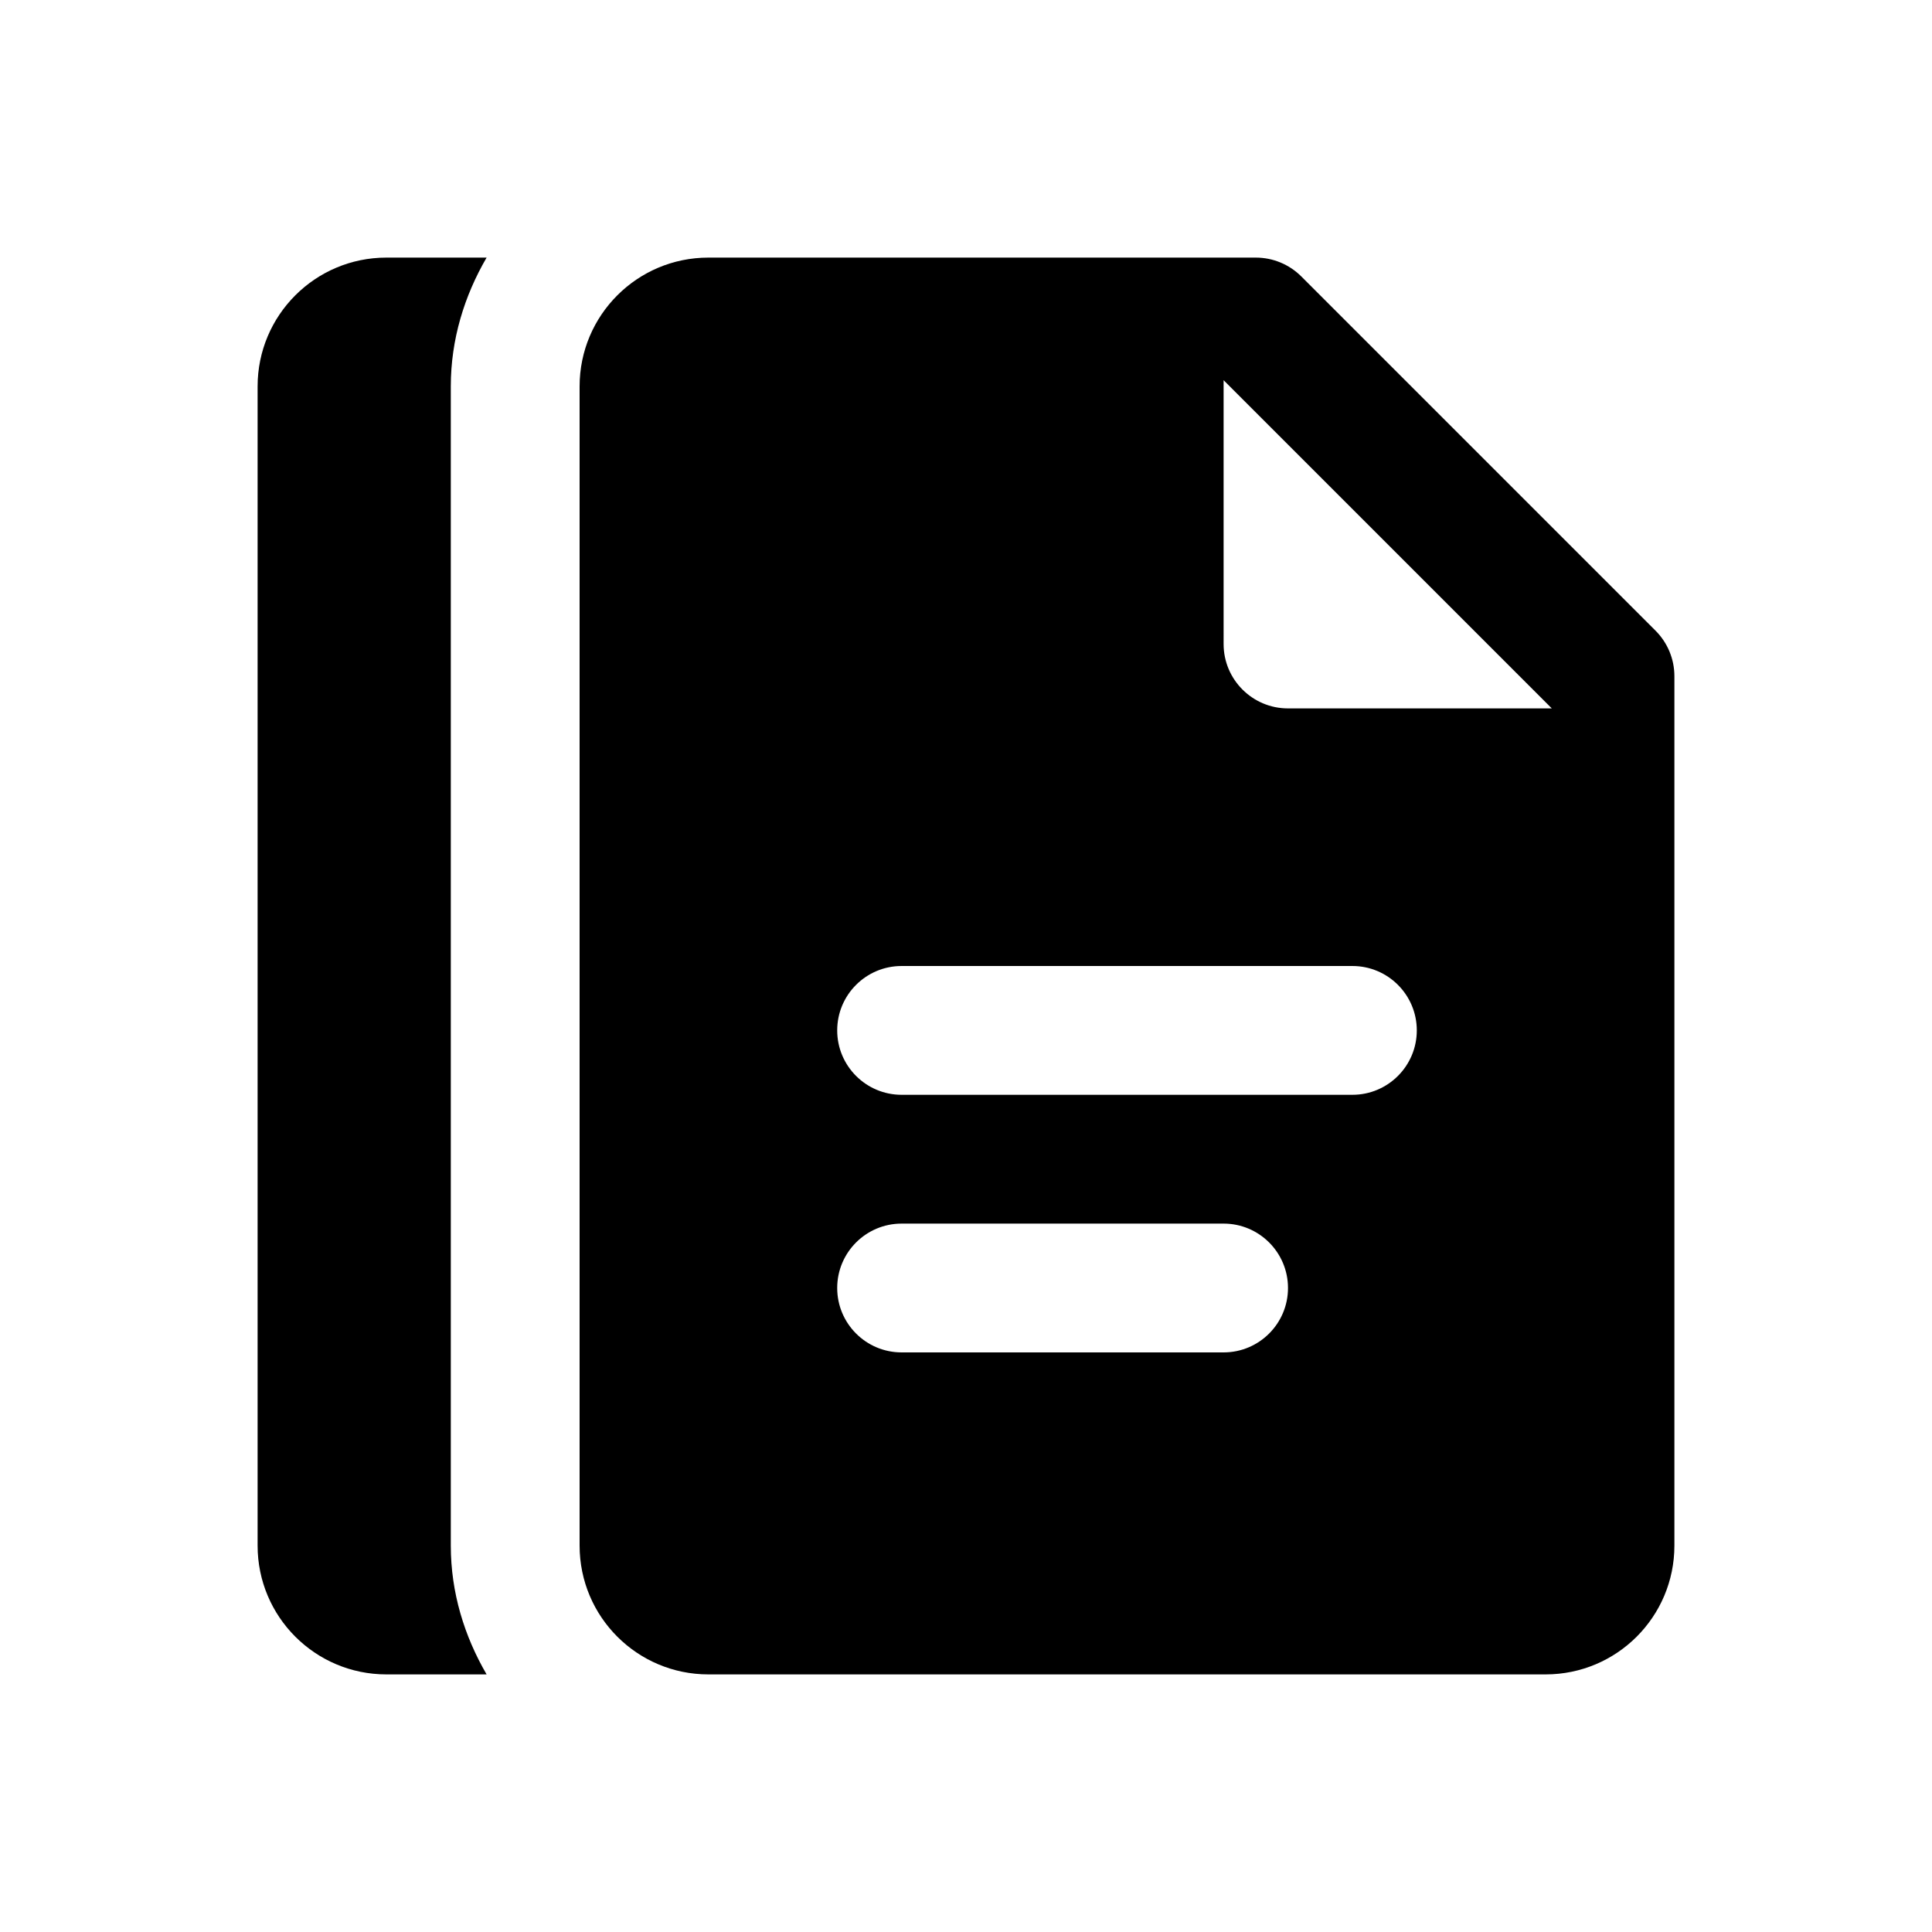 <?xml version="1.0" ?><svg id="Layer_1" style="enable-background:new 0 0 30 30;" version="1.1" viewBox="0 0 30 30" xml:space="preserve" xmlns="http://www.w3.org/2000/svg" xmlns:xlink="http://www.w3.org/1999/xlink"><path d="M25.707,9.793l-5.5-5.5C20.019,4.105,19.765,4,19.5,4H11C9.895,4,9,4.895,9,6v18c0,1.105,0.895,2,2,2h13  c1.105,0,2-0.895,2-2V10.5C26,10.235,25.895,9.981,25.707,9.793z M19,21h-5c-0.552,0-1-0.448-1-1c0-0.552,0.448-1,1-1h5  c0.552,0,1,0.448,1,1C20,20.552,19.552,21,19,21z M21,17h-7c-0.552,0-1-0.448-1-1c0-0.552,0.448-1,1-1h7c0.552,0,1,0.448,1,1  C22,16.552,21.552,17,21,17z M20,11c-0.552,0-1-0.448-1-1V5.904L24.096,11H20z"/><path d="M7,24V6c0-0.732,0.212-1.409,0.556-2H6C4.895,4,4,4.895,4,6v18c0,1.105,0.895,2,2,2h1.556C7.212,25.409,7,24.732,7,24z"/></svg>